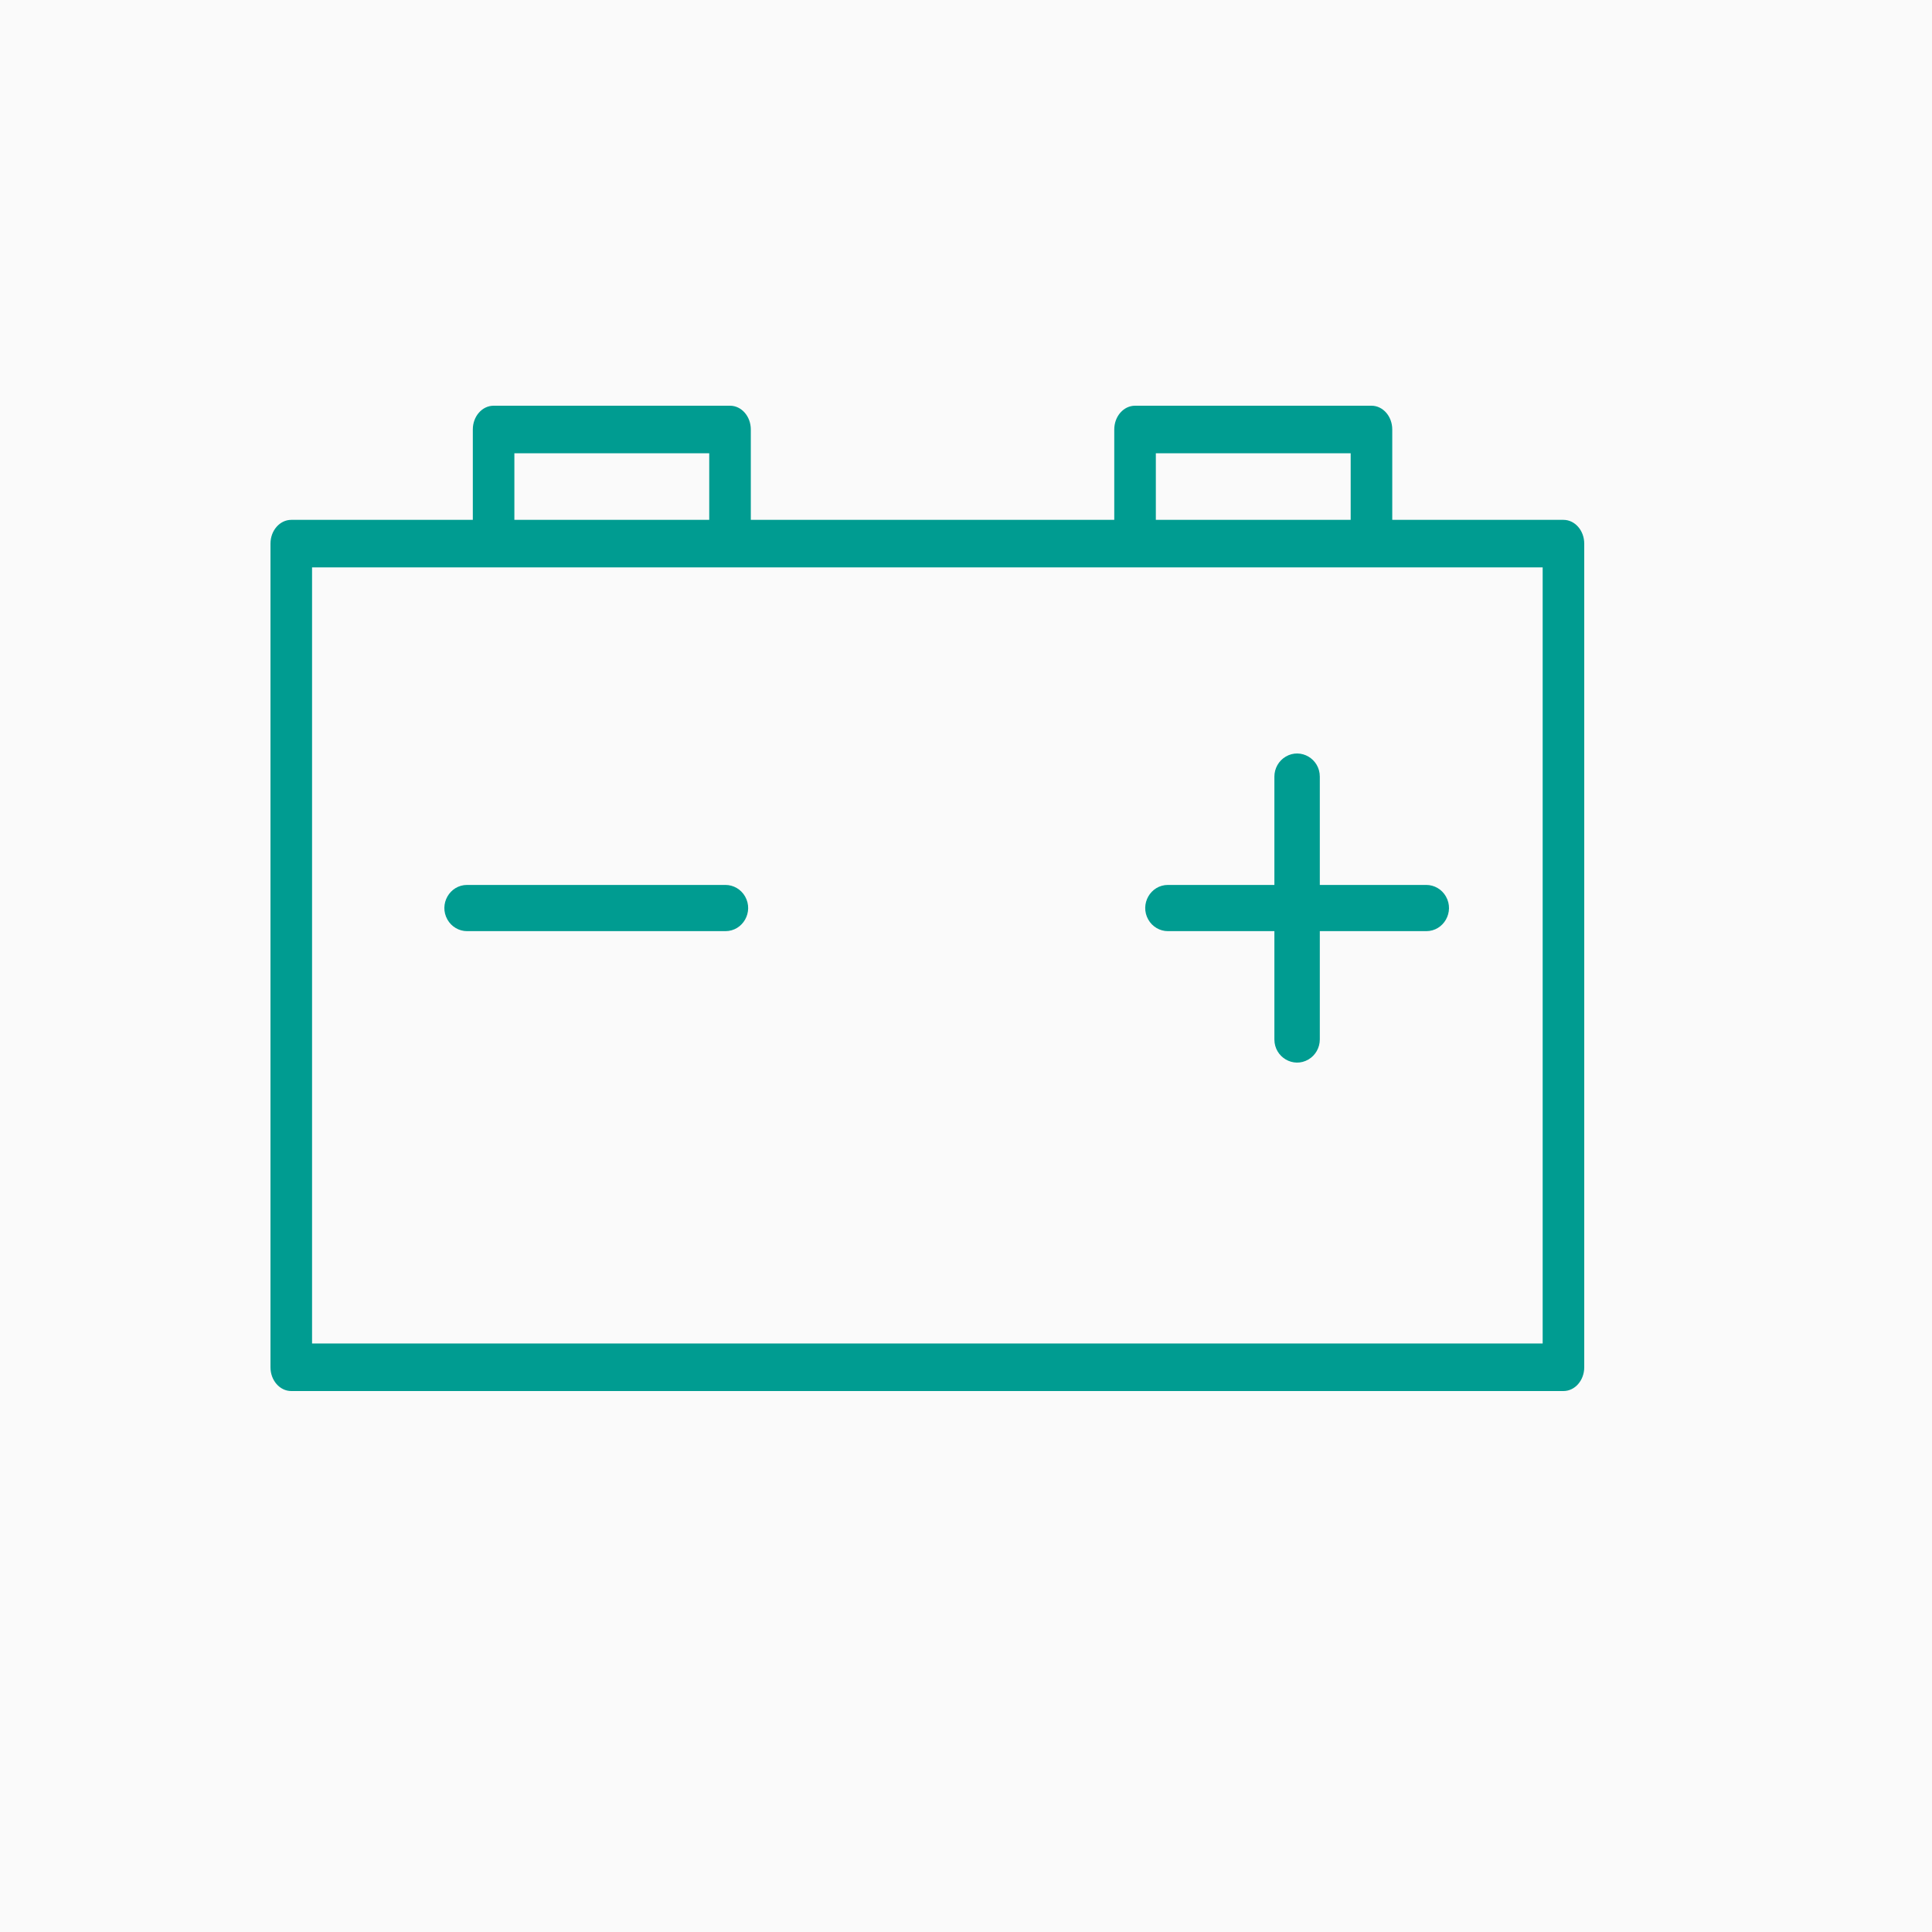 <?xml version="1.0" encoding="UTF-8"?> <svg xmlns="http://www.w3.org/2000/svg" viewBox="0 0 100.00 100.00" data-guides="{&quot;vertical&quot;:[],&quot;horizontal&quot;:[]}"><defs></defs><path color="rgb(51, 51, 51)" fill-rule="evenodd" fill="#fafafa" x="0" y="0" width="100" height="100" id="tSvg27632f328e" title="Rectangle 3" fill-opacity="1" stroke="none" stroke-opacity="1" d="M0 0H100V100H0Z" style="transform-origin: 50px 50px;"></path><path fill="#009c91" stroke="#009c91" fill-opacity="1" stroke-width="0" stroke-opacity="1" color="rgb(51, 51, 51)" fill-rule="evenodd" id="tSvg1c5fbb537e" title="Path 3" d="M80.924 26.908C77.971 26.908 75.017 26.908 72.063 26.908C72.063 25.349 72.063 23.79 72.063 22.23C72.063 21.551 71.582 21 70.987 21C66.908 21 62.829 21 58.75 21C58.156 21 57.674 21.551 57.674 22.23C57.674 23.79 57.674 25.349 57.674 26.908C51.403 26.908 45.133 26.908 38.862 26.908C38.862 25.349 38.862 23.79 38.862 22.23C38.862 21.551 38.38 21 37.786 21C33.707 21 29.628 21 25.549 21C24.954 21 24.473 21.551 24.473 22.23C24.473 23.79 24.473 25.349 24.473 26.908C21.34 26.908 18.208 26.908 15.076 26.908C14.482 26.908 14 27.459 14 28.139C14 42.349 14 56.559 14 70.77C14 71.449 14.482 72 15.076 72C37.025 72 58.975 72 80.924 72C81.518 72 82 71.449 82 70.77C82 56.559 82 42.349 82 28.139C82 27.459 81.518 26.908 80.924 26.908ZM59.826 23.461C63.188 23.461 66.55 23.461 69.911 23.461C69.911 24.61 69.911 25.759 69.911 26.908C66.55 26.908 63.188 26.908 59.826 26.908C59.826 25.759 59.826 24.61 59.826 23.461ZM26.624 23.461C29.986 23.461 33.348 23.461 36.71 23.461C36.71 24.61 36.71 25.759 36.71 26.908C33.348 26.908 29.986 26.908 26.624 26.908C26.624 25.759 26.624 24.61 26.624 23.461ZM79.848 69.539C58.616 69.539 37.384 69.539 16.152 69.539C16.152 56.149 16.152 42.759 16.152 29.369C37.384 29.369 58.616 29.369 79.848 29.369C79.848 42.759 79.848 56.149 79.848 69.539Z" style=""></path><path fill="#009c91" stroke="#009c91" fill-opacity="1" stroke-width="0" stroke-opacity="1" color="rgb(51, 51, 51)" fill-rule="evenodd" id="tSvg139fc5315d2" title="Path 4" d="M24.177 48.196C28.634 48.196 33.091 48.196 37.547 48.196C38.453 48.196 39.018 47.199 38.566 46.402C38.356 46.032 37.968 45.804 37.547 45.804C33.091 45.804 28.634 45.804 24.177 45.804C23.272 45.804 22.707 46.801 23.159 47.598C23.369 47.968 23.757 48.196 24.177 48.196ZM60.453 48.196C62.289 48.196 64.126 48.196 65.962 48.196C65.962 50.065 65.962 51.933 65.962 53.802C65.962 54.723 66.942 55.298 67.725 54.838C68.089 54.624 68.313 54.229 68.313 53.802C68.313 51.933 68.313 50.065 68.313 48.196C70.15 48.196 71.986 48.196 73.823 48.196C74.728 48.196 75.293 47.199 74.841 46.402C74.631 46.032 74.243 45.804 73.823 45.804C71.986 45.804 70.15 45.804 68.313 45.804C68.313 43.935 68.313 42.066 68.313 40.198C68.313 39.277 67.333 38.702 66.55 39.162C66.186 39.376 65.962 39.77 65.962 40.198C65.962 42.066 65.962 43.935 65.962 45.804C64.126 45.804 62.289 45.804 60.453 45.804C59.548 45.804 58.983 46.801 59.435 47.598C59.645 47.968 60.033 48.196 60.453 48.196Z" style=""></path></svg> 